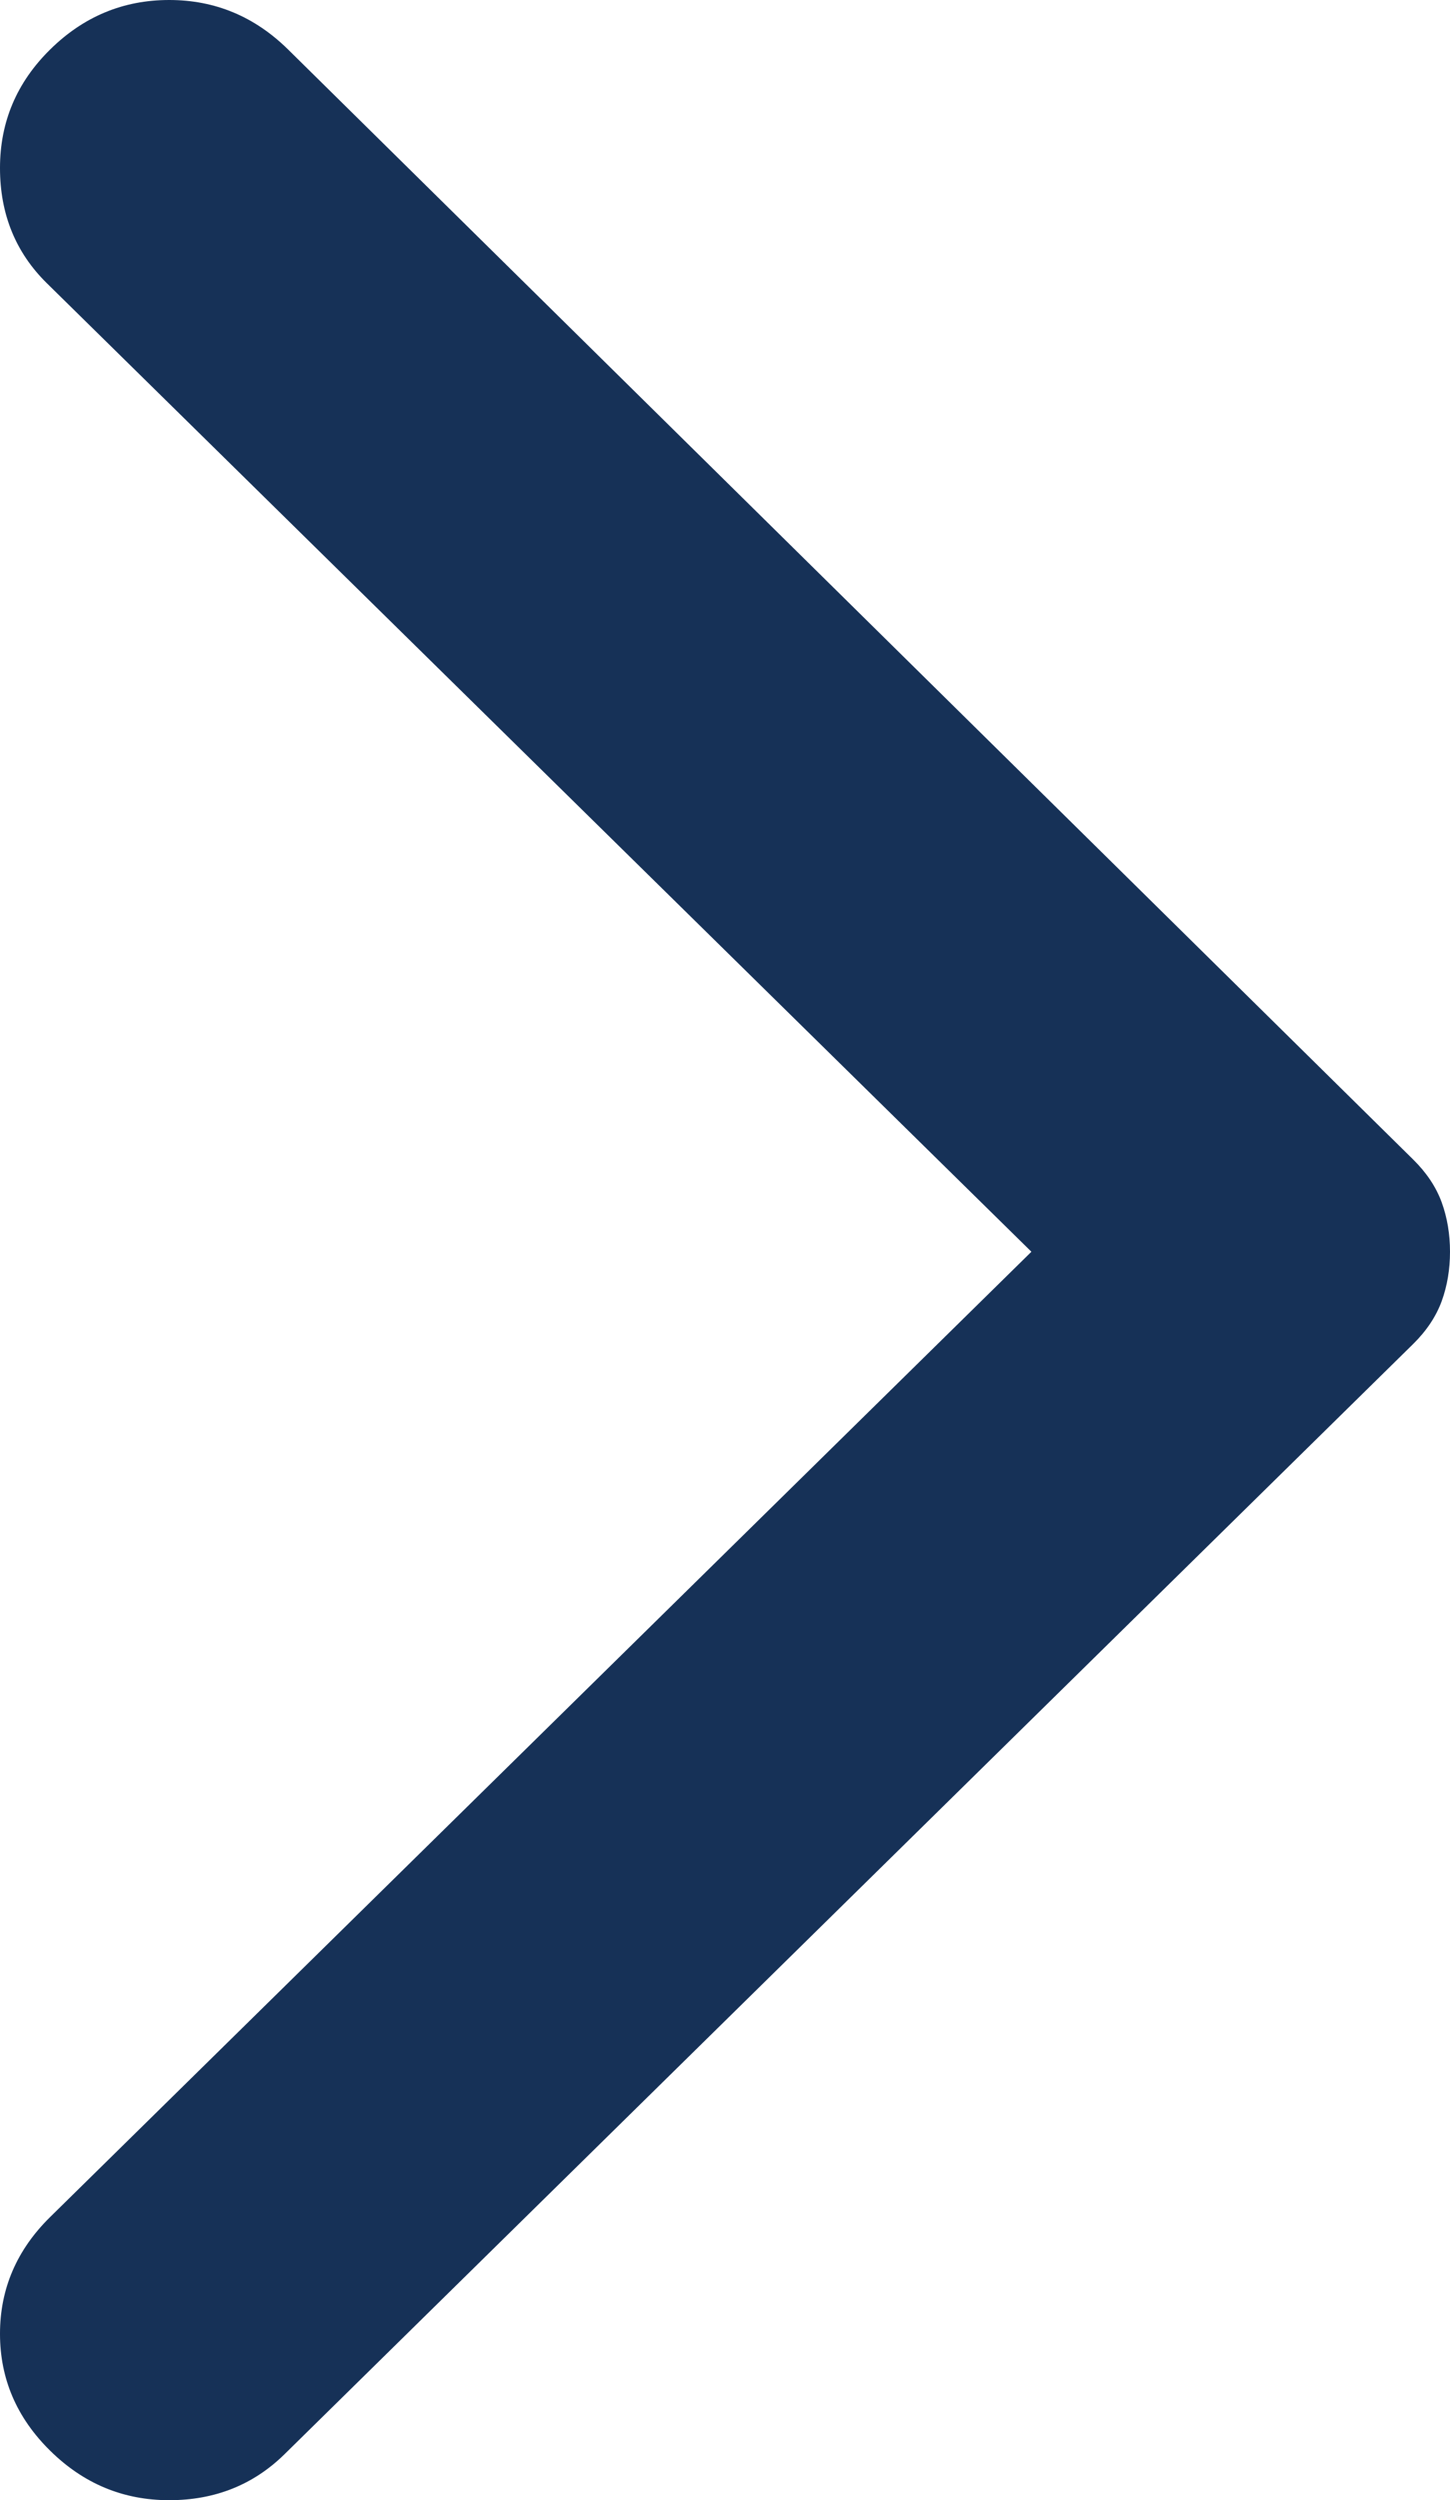 <svg width="29" height="50" viewBox="0 0 29 50" fill="none" xmlns="http://www.w3.org/2000/svg">
<path d="M1.005 49.012C0.335 48.353 0 47.573 0 46.672C0 45.773 0.335 44.993 1.005 44.335L20.628 25.033L0.938 5.665C0.313 5.051 0 4.282 0 3.36C0 2.437 0.335 1.647 1.005 0.988C1.674 0.329 2.467 0 3.384 0C4.298 0 5.09 0.329 5.76 0.988L28.263 23.188C28.531 23.452 28.721 23.737 28.834 24.045C28.945 24.352 29 24.682 29 25.033C29 25.384 28.945 25.714 28.834 26.021C28.721 26.328 28.531 26.614 28.263 26.878L5.693 49.078C5.068 49.693 4.298 50 3.384 50C2.467 50 1.674 49.671 1.005 49.012Z" fill="#163157"/>
</svg>

